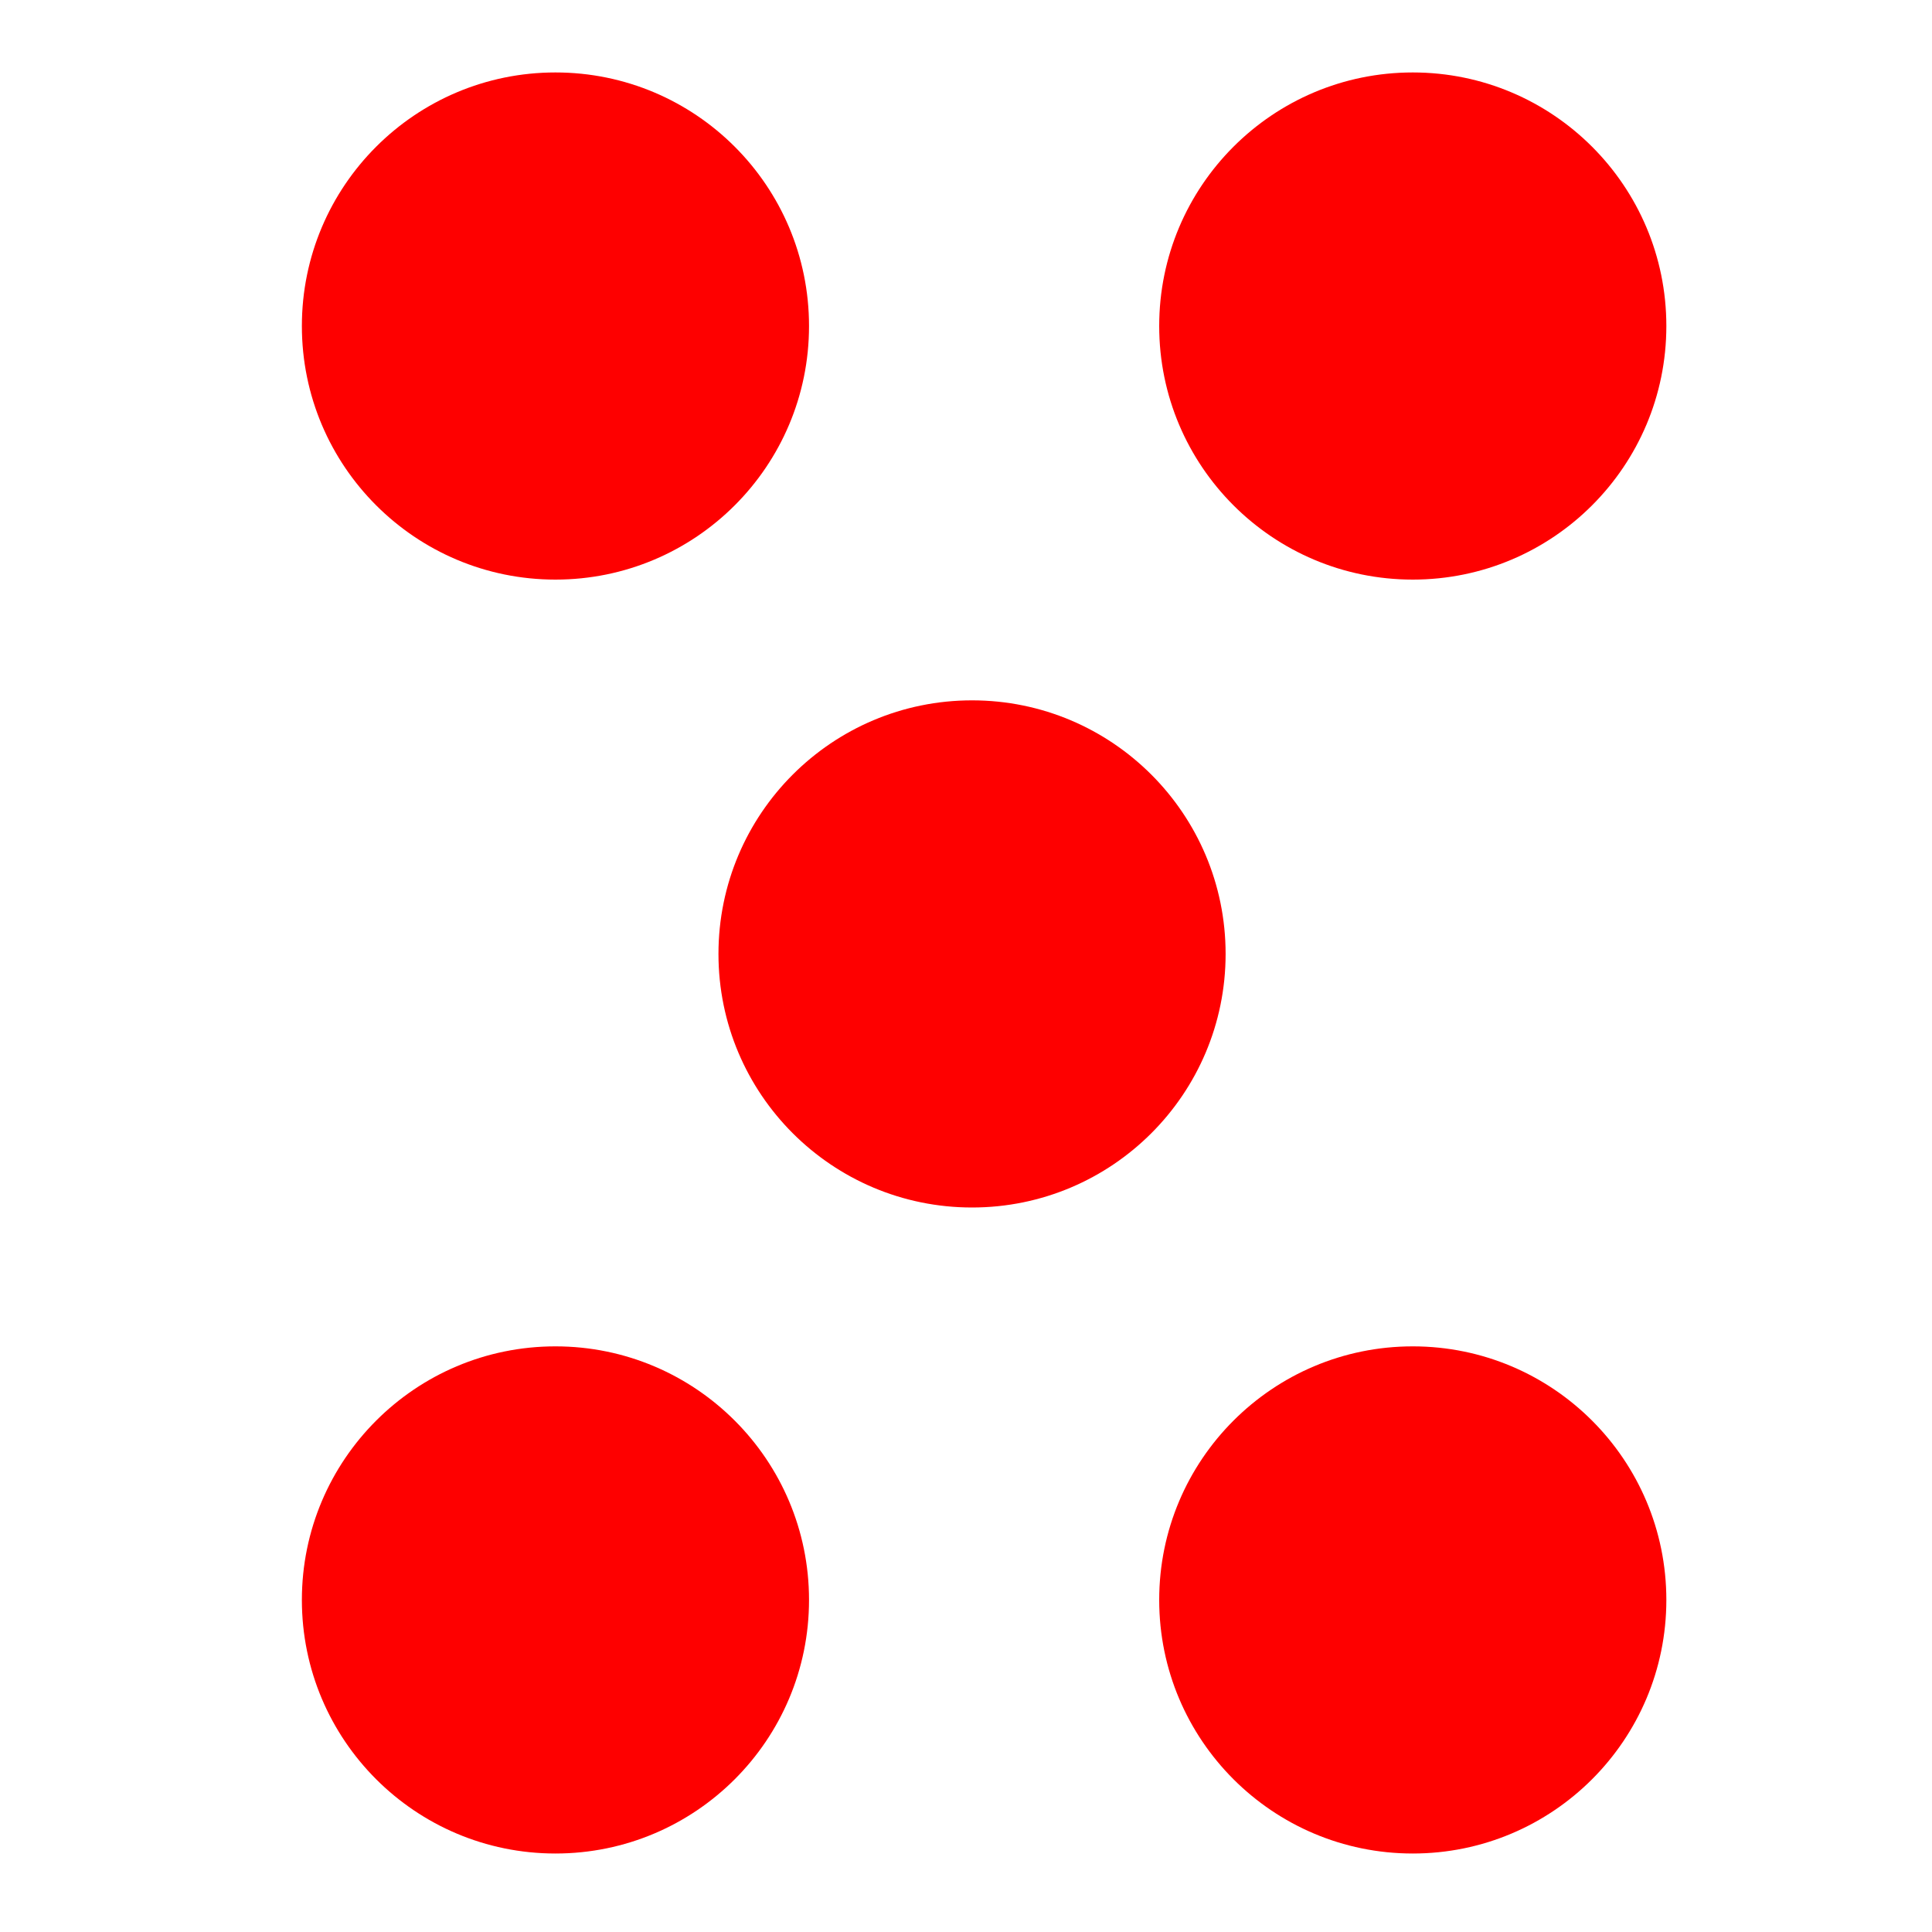 <?xml version="1.0" encoding="utf-8"?>
<!-- Generator: Adobe Illustrator 25.2.0, SVG Export Plug-In . SVG Version: 6.00 Build 0)  -->
<svg version="1.1" id="Layer_1" xmlns="http://www.w3.org/2000/svg" xmlns:xlink="http://www.w3.org/1999/xlink" x="0px" y="0px"
	 width="32px" height="32px" viewBox="0 0 32 32" style="enable-background:new 0 0 32 32;" xml:space="preserve">
<style type="text/css">
	.st0{fill:#FE0000;}
</style>
<g id="Layer_2_1_">
	<circle class="st0" cx="9.2" cy="5.4" r="4.2"/>
	<circle class="st0" cx="9.2" cy="26.5" r="4.2"/>
	<circle class="st0" cx="23.4" cy="26.5" r="4.2"/>
	<circle class="st0" cx="23.4" cy="5.4" r="4.2"/>
	<circle class="st0" cx="16.1" cy="15.8" r="4.2"/>
</g>
</svg>
